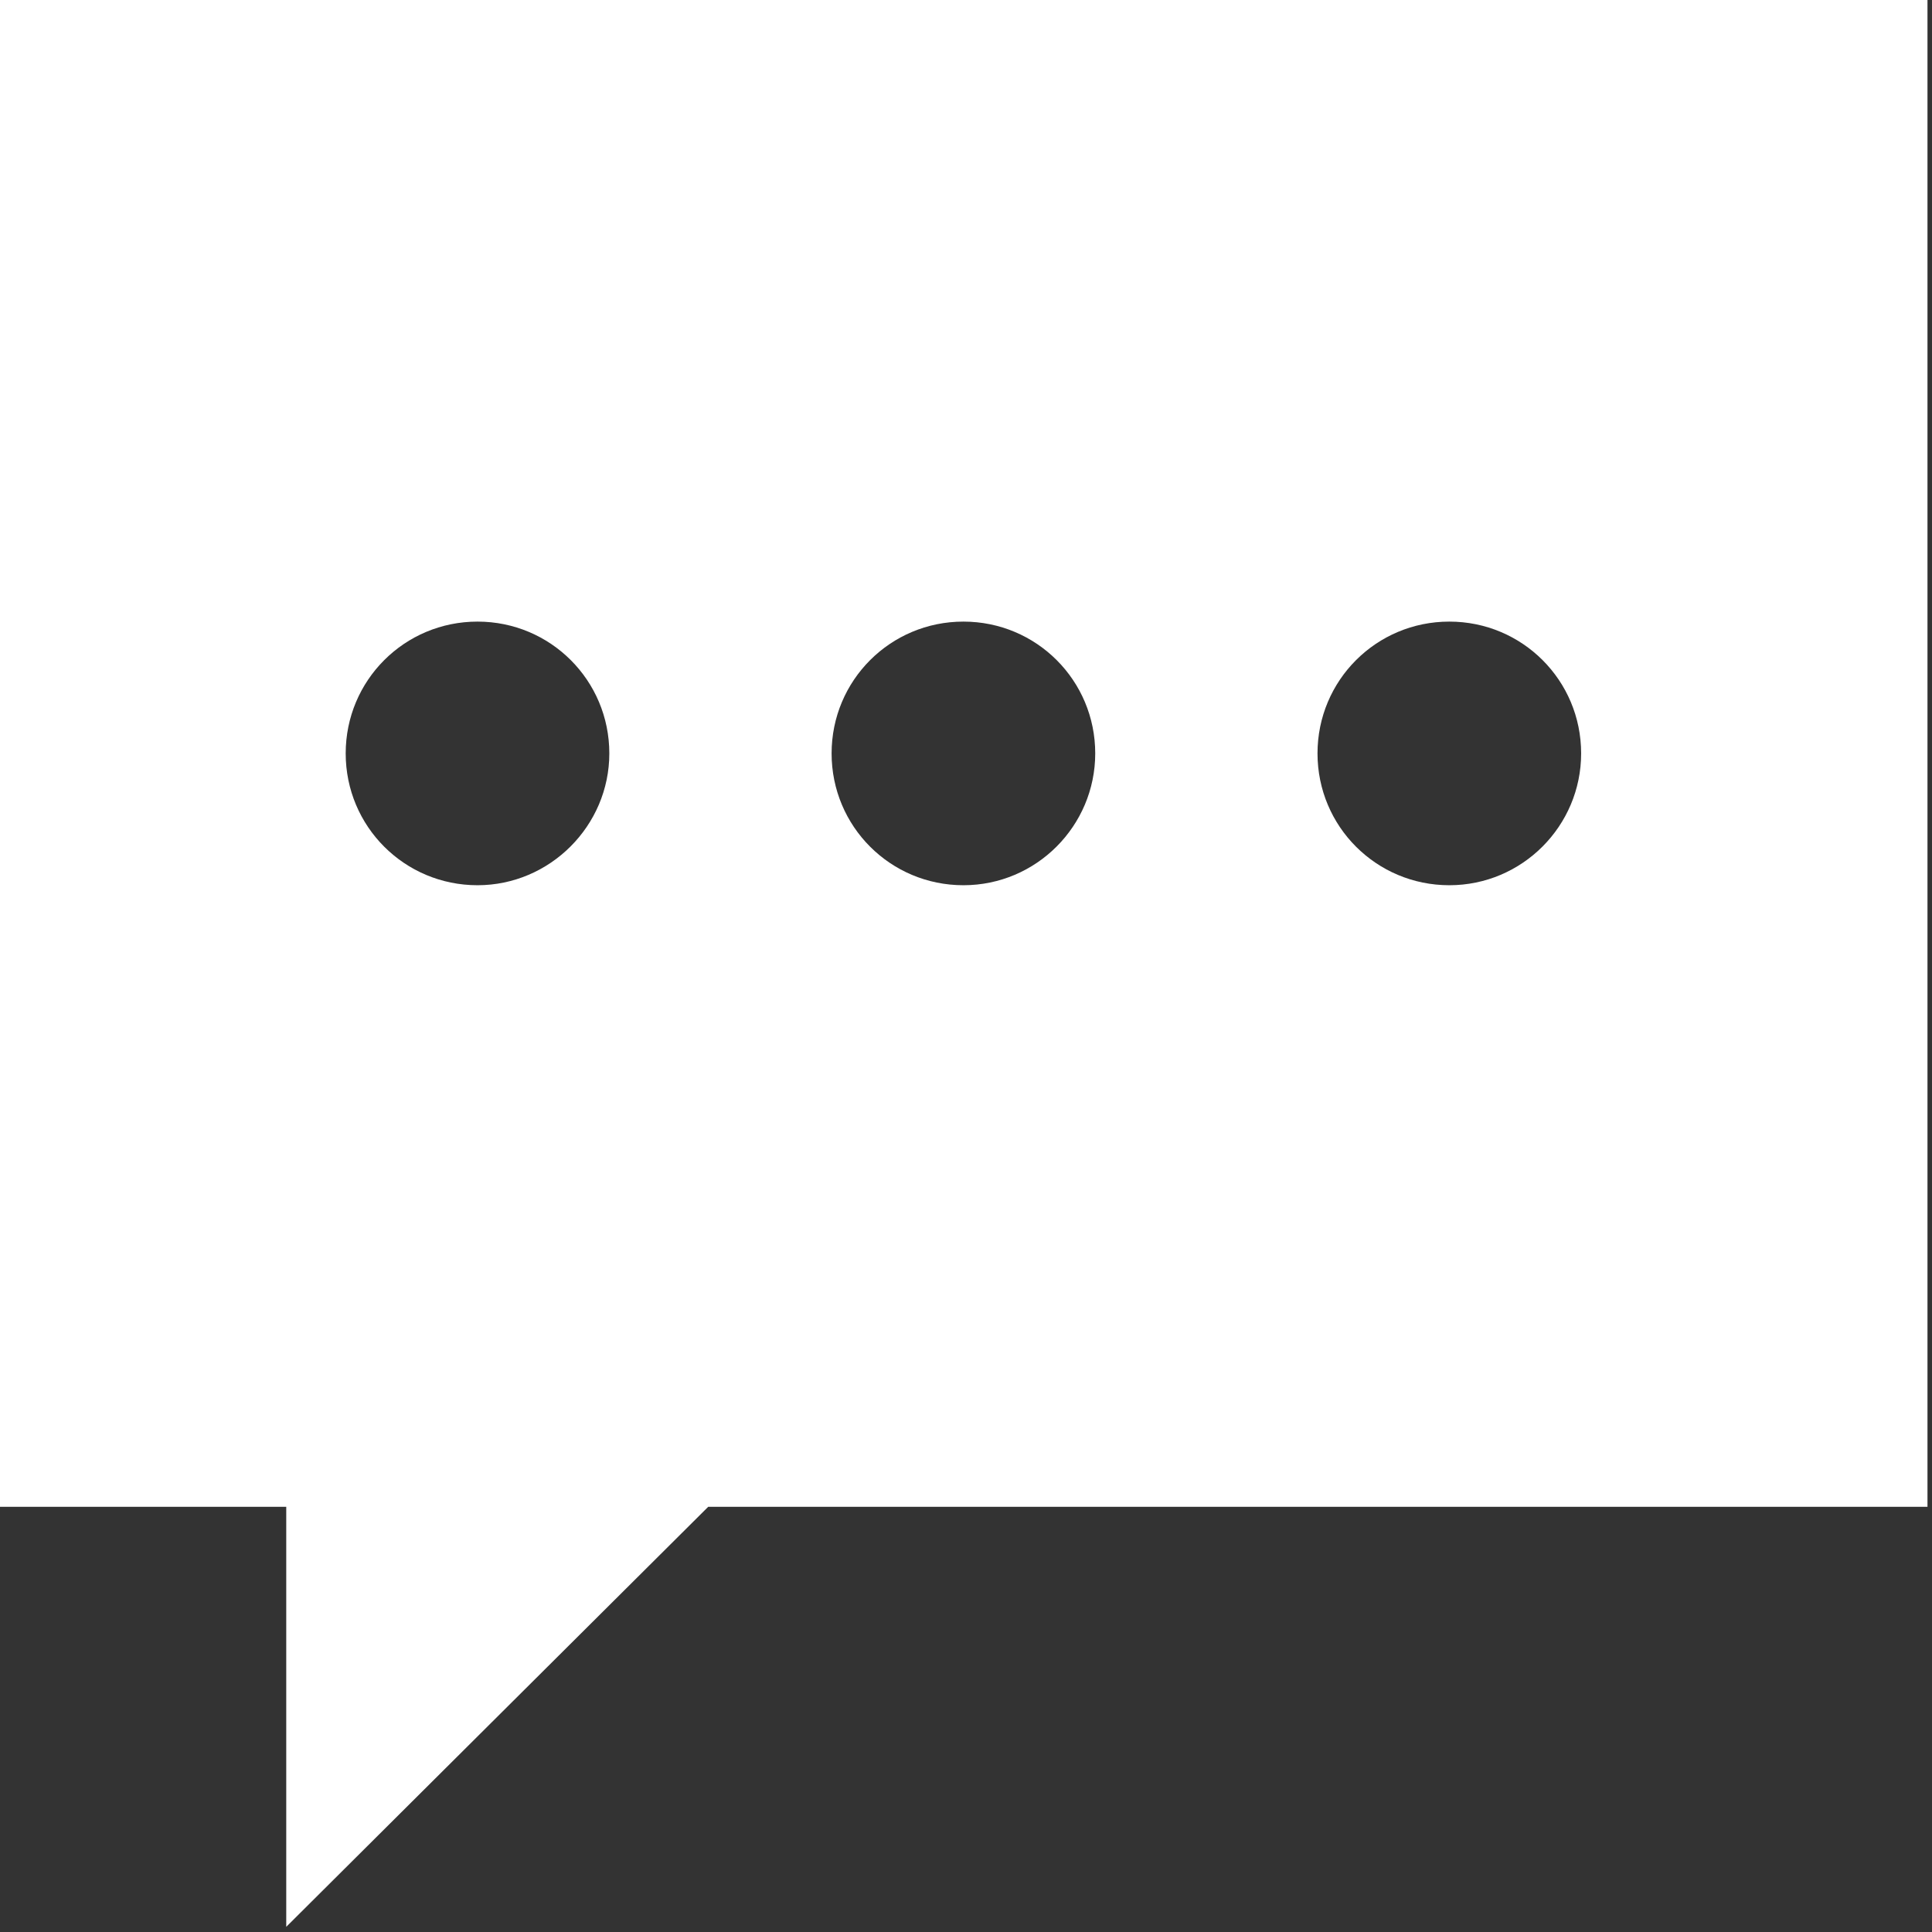 <?xml version="1.0" encoding="UTF-8"?> <svg xmlns="http://www.w3.org/2000/svg" width="299" height="299" viewBox="0 0 299 299" fill="none"><rect x="0" y="0" width="299" height="299" fill="#333333" stroke="none"/><path d="M0 0V233.2H44.3V298.2L109.6 233.2H298.3V0H0ZM73.9 137C62.6 137 53.5 127.9 53.5 116.6C53.5 105.3 62.6 96.2 73.9 96.2C85.2 96.2 94.3 105.3 94.3 116.6C94.3 127.8 85.1 137 73.9 137ZM149.1 137C137.8 137 128.7 127.9 128.7 116.6C128.7 105.3 137.8 96.2 149.1 96.2C160.4 96.2 169.5 105.3 169.5 116.6C169.5 127.8 160.4 137 149.1 137ZM224.3 137C213 137 203.9 127.9 203.9 116.6C203.9 105.3 213 96.2 224.3 96.2C235.6 96.2 244.7 105.3 244.7 116.6C244.7 127.8 235.6 137 224.3 137Z" fill="white"></path></svg> 